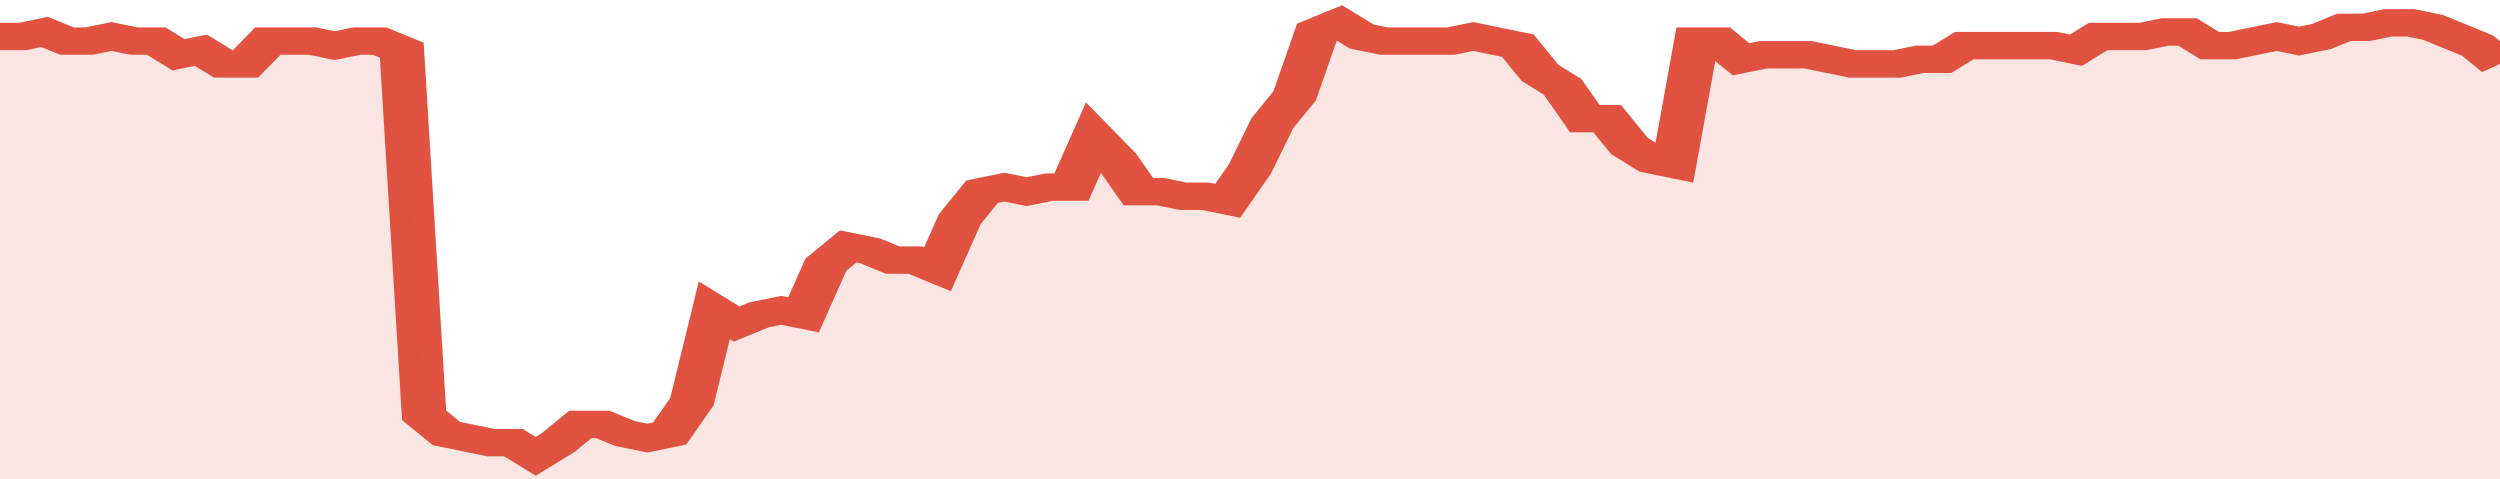 <svg xmlns="http://www.w3.org/2000/svg" viewBox="0 0 336 105" width="120" height="23" preserveAspectRatio="none">
				 <polyline fill="none" stroke="#E15241" stroke-width="6" points="0, 8 3, 8 6, 7 9, 9 12, 9 15, 8 18, 9 21, 9 24, 12 27, 11 30, 14 33, 14 36, 9 39, 9 42, 9 45, 10 48, 9 51, 9 54, 11 57, 91 60, 95 63, 96 66, 97 69, 97 72, 100 75, 97 78, 93 81, 93 84, 95 87, 96 90, 95 93, 88 96, 68 99, 71 102, 69 105, 68 108, 69 111, 58 114, 54 117, 55 120, 57 123, 57 126, 59 129, 48 132, 42 135, 41 138, 42 141, 41 144, 41 147, 30 150, 35 153, 42 156, 42 159, 43 162, 43 165, 44 168, 37 171, 27 174, 21 177, 7 180, 5 183, 8 186, 9 189, 9 192, 9 195, 9 198, 8 201, 9 204, 10 207, 16 210, 19 213, 26 216, 26 219, 32 222, 35 225, 36 228, 9 231, 9 234, 13 237, 12 240, 12 243, 12 246, 13 249, 14 252, 14 255, 14 258, 13 261, 13 264, 10 267, 10 270, 10 273, 10 276, 10 279, 11 282, 8 285, 8 288, 8 291, 7 294, 7 297, 10 300, 10 303, 9 306, 8 309, 9 312, 8 315, 6 318, 6 321, 5 324, 5 327, 6 330, 8 333, 10 336, 14 336, 14 "> </polyline>
				 <polygon fill="#E15241" opacity="0.15" points="0, 105 0, 8 3, 8 6, 7 9, 9 12, 9 15, 8 18, 9 21, 9 24, 12 27, 11 30, 14 33, 14 36, 9 39, 9 42, 9 45, 10 48, 9 51, 9 54, 11 57, 91 60, 95 63, 96 66, 97 69, 97 72, 100 75, 97 78, 93 81, 93 84, 95 87, 96 90, 95 93, 88 96, 68 99, 71 102, 69 105, 68 108, 69 111, 58 114, 54 117, 55 120, 57 123, 57 126, 59 129, 48 132, 42 135, 41 138, 42 141, 41 144, 41 147, 30 150, 35 153, 42 156, 42 159, 43 162, 43 165, 44 168, 37 171, 27 174, 21 177, 7 180, 5 183, 8 186, 9 189, 9 192, 9 195, 9 198, 8 201, 9 204, 10 207, 16 210, 19 213, 26 216, 26 219, 32 222, 35 225, 36 228, 9 231, 9 234, 13 237, 12 240, 12 243, 12 246, 13 249, 14 252, 14 255, 14 258, 13 261, 13 264, 10 267, 10 270, 10 273, 10 276, 10 279, 11 282, 8 285, 8 288, 8 291, 7 294, 7 297, 10 300, 10 303, 9 306, 8 309, 9 312, 8 315, 6 318, 6 321, 5 324, 5 327, 6 330, 8 333, 10 336, 14 336, 105 "></polygon>
			</svg>